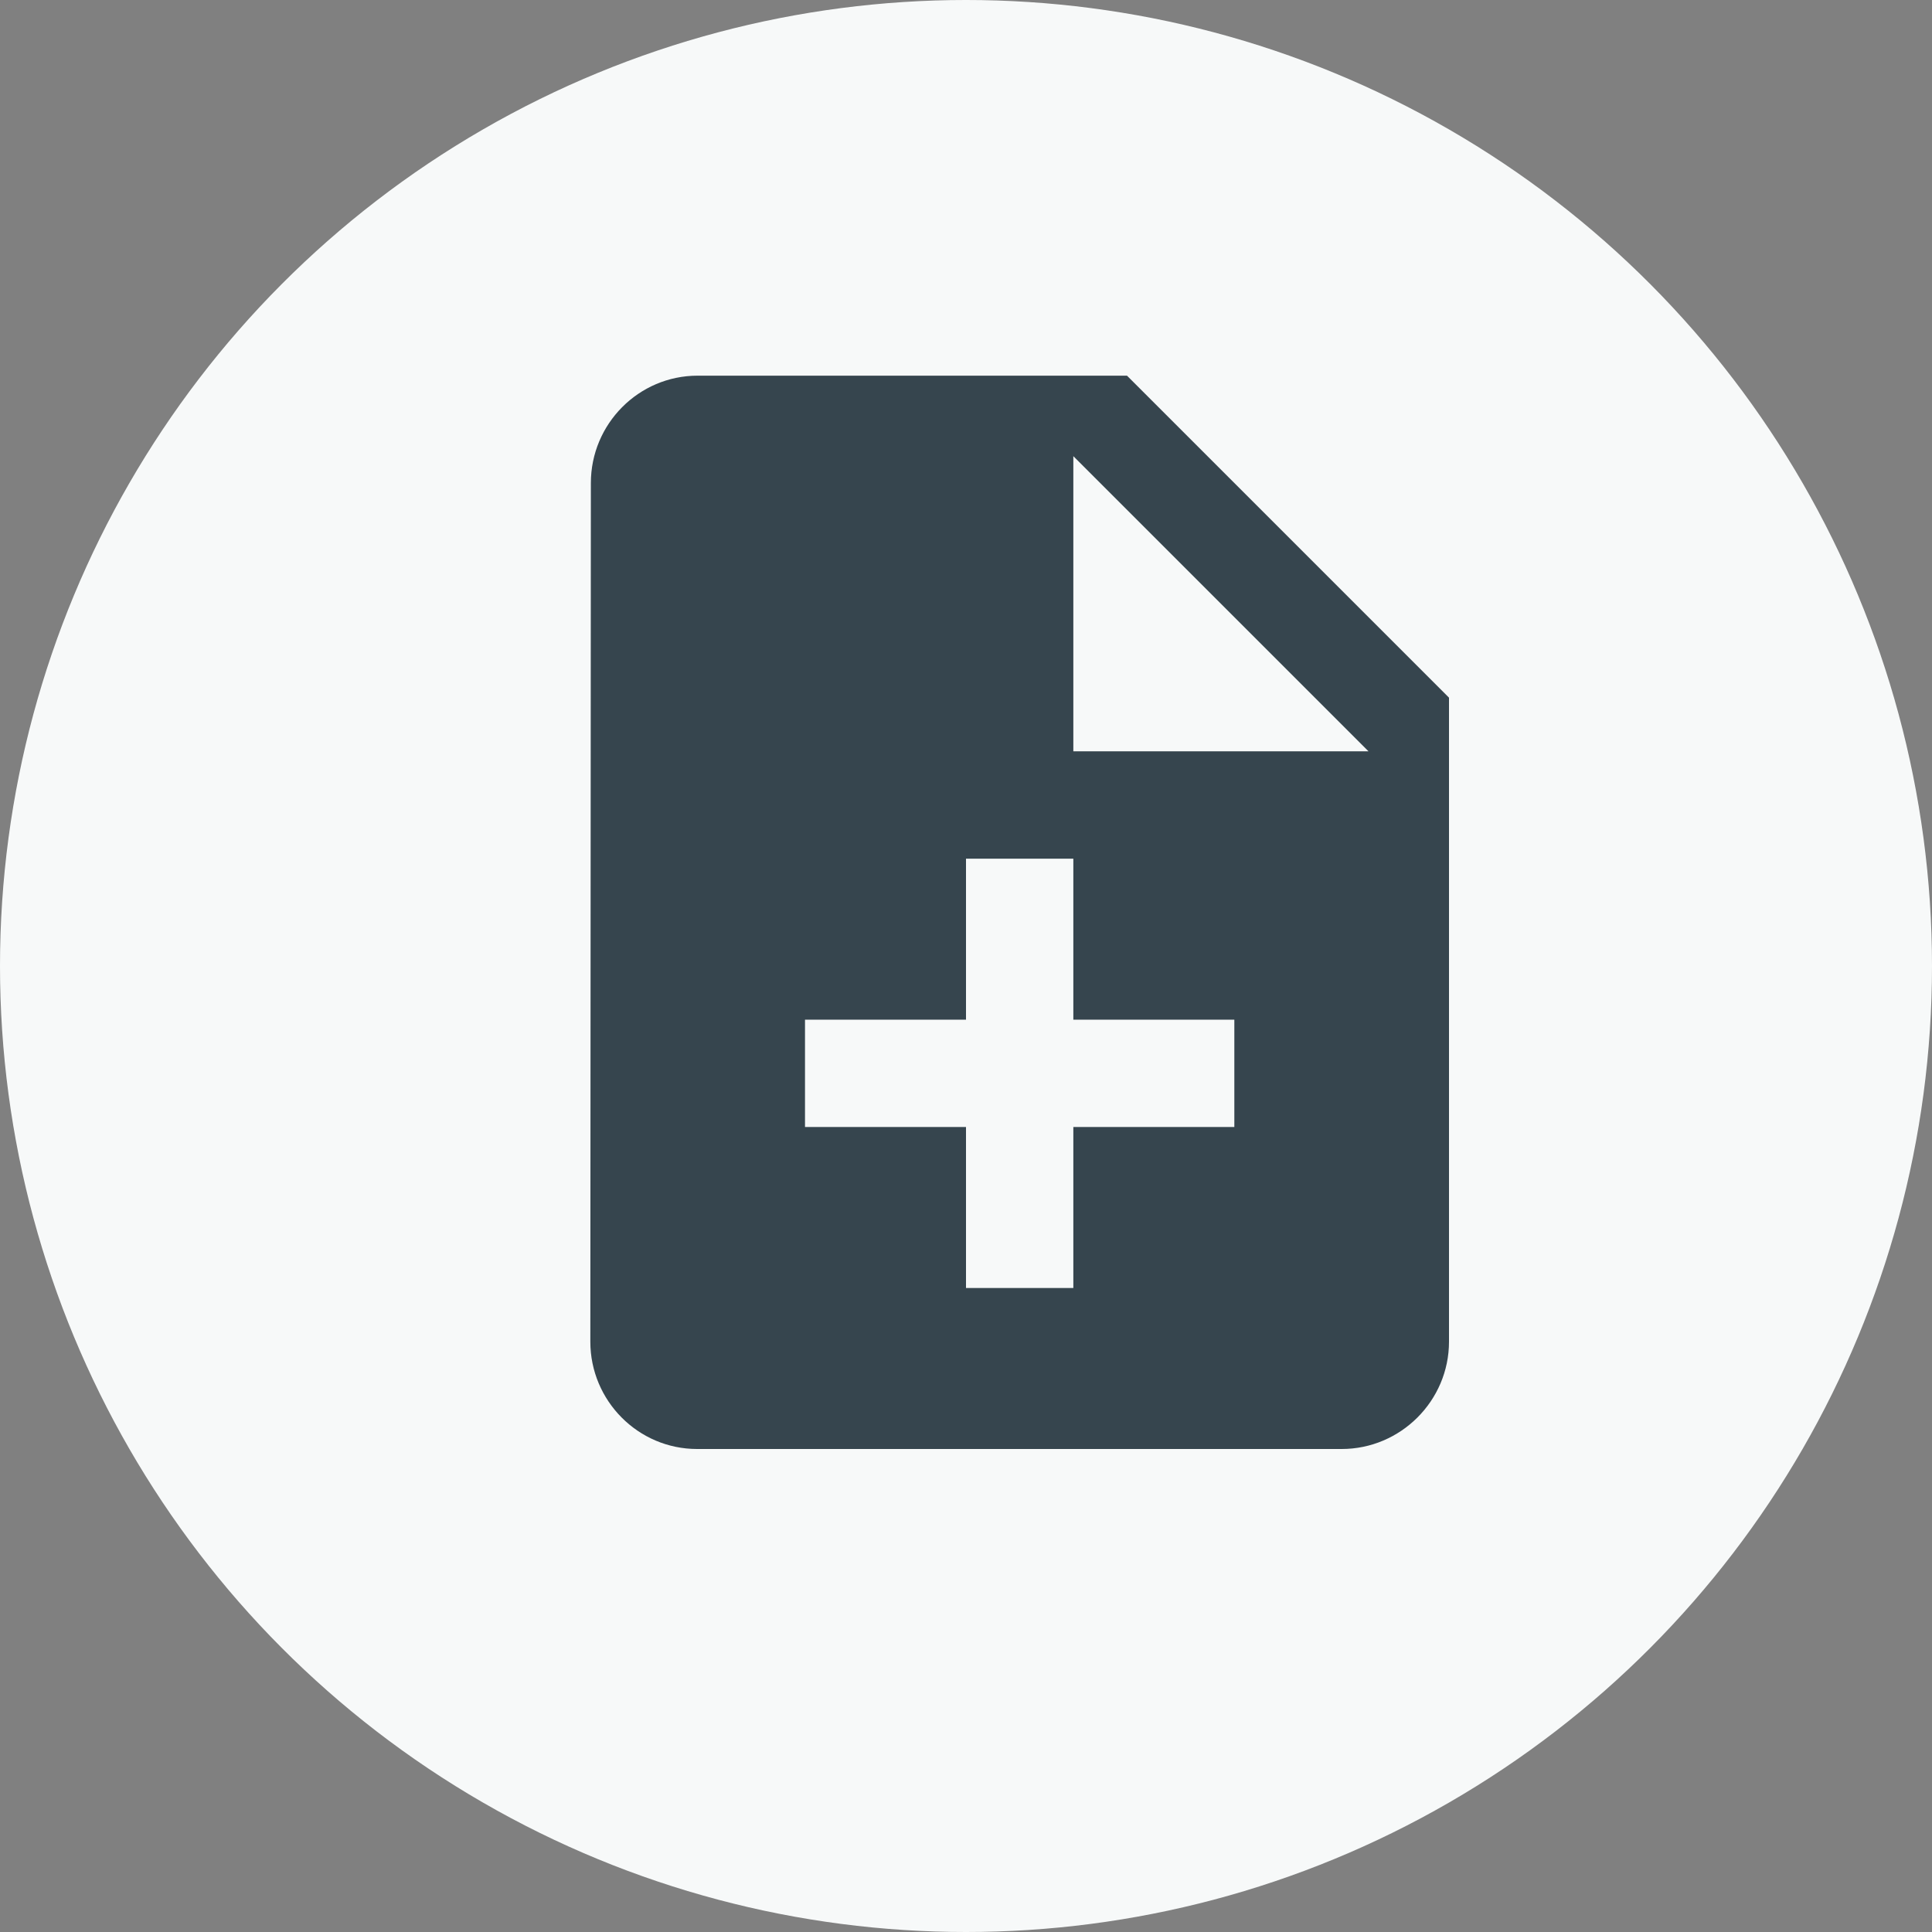 <svg width="36" height="36" xmlns="http://www.w3.org/2000/svg"><rect width="100%" height="100%" fill="#808080" stroke="none"/><g fill="none" fill-rule="evenodd"><g><circle fill="#F7F9F9" cx="18" cy="18" r="18"/><path d="M7 5h24v24H7z"/><path d="M21 7h-8c-1.1 0-1.99.9-1.99 2L11 25c0 1.1.89 2 1.99 2H25c1.1 0 2-.9 2-2V13l-6-6Zm2 14h-3v3h-2v-3h-3v-2h3v-3h2v3h3v2Zm-3-7V8.5l5.5 5.5H20Z" fill="#36454E" fill-rule="nonzero"/></g></g></svg>